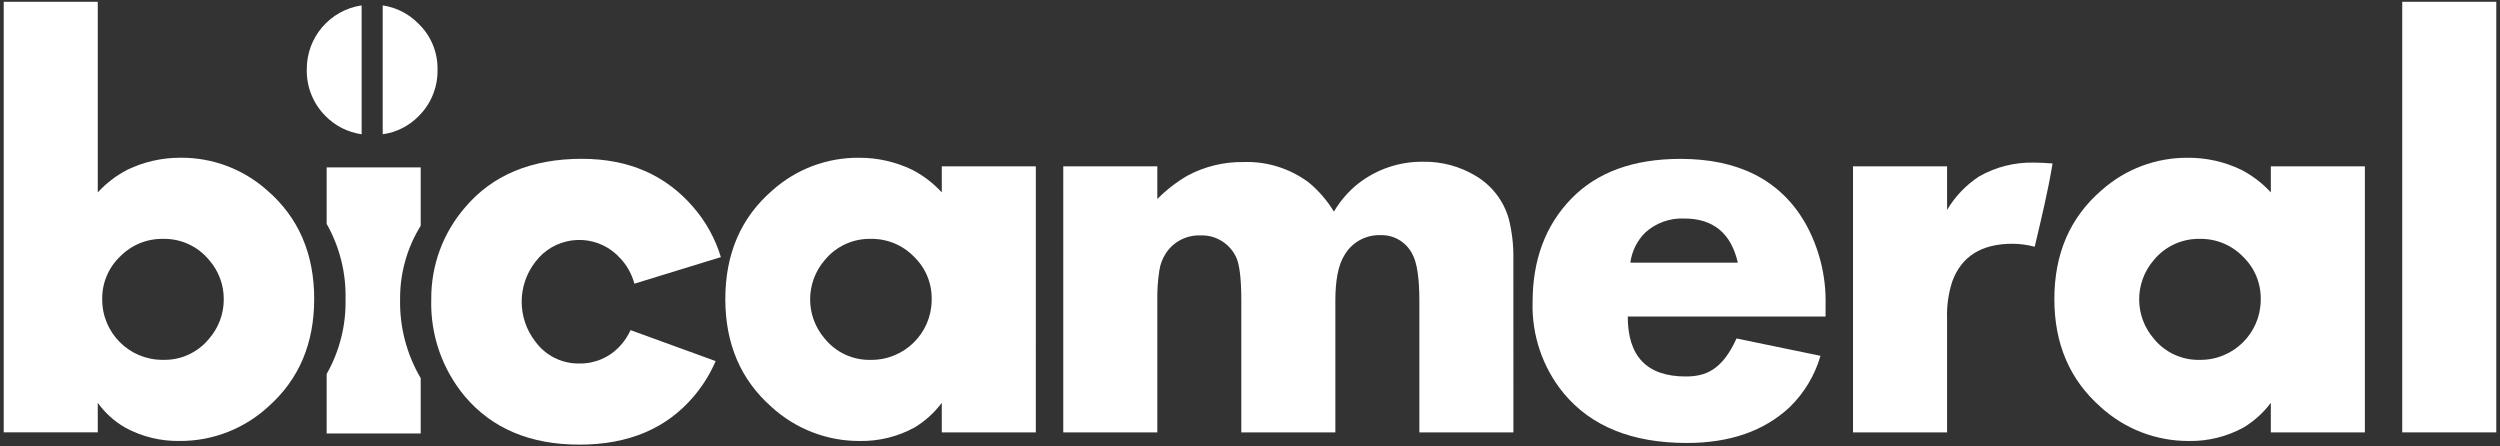 <?xml version="1.0" encoding="utf-8"?>
<!-- Generator: Adobe Illustrator 16.0.0, SVG Export Plug-In . SVG Version: 6.00 Build 0)  -->
<!DOCTYPE svg PUBLIC "-//W3C//DTD SVG 1.1//EN" "http://www.w3.org/Graphics/SVG/1.1/DTD/svg11.dtd">
<svg version="1.1" id="Layer_1" xmlns="http://www.w3.org/2000/svg" xmlns:xlink="http://www.w3.org/1999/xlink" x="0px" y="0px"
	 width="420px" height="75px" viewBox="0 0 420 75" enable-background="new 0 0 420 75" xml:space="preserve">
<rect x="0" y="0" width="420" height="75" fill="#333333" stroke="none"/>
<g id="layer1">
	<path id="path4901" fill="#FFFFFF" d="M174.018,72.639h-15.8v-4.963c-1.246,1.662-2.799,3.068-4.576,4.143
		c-2.818,1.541-5.989,2.322-9.2,2.267c-5.49,0.024-10.788-2.021-14.835-5.731c-5.169-4.56-7.753-10.597-7.753-18.107
		c0-7.643,2.649-13.742,7.947-18.3c3.992-3.549,9.16-5.488,14.5-5.442c3.101-0.019,6.165,0.674,8.957,2.022
		c1.865,0.964,3.545,2.25,4.962,3.8v-4.379h15.8L174.018,72.639z M156.523,50.293c0.052-2.705-1.031-5.307-2.985-7.178
		c-1.893-1.949-4.507-3.029-7.224-2.984c-2.996-0.07-5.856,1.244-7.755,3.563c-3.276,3.789-3.276,9.408,0,13.199
		c1.89,2.33,4.756,3.648,7.755,3.564c5.584,0.053,10.155-4.43,10.208-10.016c0-0.049,0.001-0.099,0-0.146L156.523,50.293
		L156.523,50.293z"/>
	<path id="path4903" fill="#FFFFFF" d="M254.252,72.639h-15.799V50.533c0-3.854-0.402-6.486-1.207-7.9
		c-1.023-1.992-3.107-3.211-5.344-3.129c-2.5-0.074-4.838,1.24-6.07,3.418c-0.994,1.605-1.492,4.143-1.492,7.609v22.107h-15.799
		V50.533c0-3.854-0.321-6.357-0.964-7.512c-1.123-2.22-3.439-3.576-5.923-3.47c-2.315-0.082-4.506,1.052-5.78,2.986
		c-0.583,0.885-0.961,1.887-1.108,2.937c-0.258,1.674-0.371,3.366-0.337,5.059v22.105h-15.8V27.945h15.8v5.49
		c1.52-1.536,3.236-2.864,5.105-3.949c2.874-1.527,6.087-2.306,9.342-2.263c3.942-0.145,7.817,1.062,10.981,3.419
		c1.681,1.388,3.111,3.048,4.238,4.912c1.063-1.812,2.449-3.412,4.094-4.72c3.109-2.418,6.947-3.708,10.886-3.661
		c3.137-0.054,6.227,0.781,8.907,2.408c2.674,1.609,4.638,4.175,5.492,7.177c0.562,2.234,0.818,4.535,0.771,6.837L254.252,72.639z"
		/>
	<path id="path4905" fill="#FFFFFF" d="M306.691,53.182h-33.23c0,6.711,3.242,10.066,9.729,10.066c3.308,0,6.119-1.027,8.545-6.385
		l14.109,2.916c-0.951,3.271-2.731,6.242-5.172,8.621c-4.303,4.014-10.066,6.02-17.289,6.02c-9.184,0-16.086-2.793-20.709-8.379
		c-3.51-4.299-5.355-9.719-5.199-15.268c0-7.127,2.166-12.923,6.5-17.388c4.334-4.463,10.451-6.694,18.353-6.693
		c9.729,0,16.678,3.533,20.852,10.6c2.408,4.219,3.623,9.012,3.519,13.868L306.691,53.182z M291.953,44.127
		c-1.125-4.943-4.127-7.417-9.006-7.417c-2.408-0.105-4.762,0.742-6.549,2.36c-1.371,1.361-2.25,3.141-2.5,5.057H291.953z"/>
	<path id="path4907" fill="#FFFFFF" d="M341.748,27.319c-3.234-0.084-6.432,0.715-9.246,2.311c-2.205,1.441-4.051,3.368-5.393,5.634
		v-7.319h-15.802v44.694h15.802V53.518c-0.074-2.104,0.219-4.209,0.864-6.213c1.543-4.238,4.914-6.354,10.115-6.354
		c1.264,0.006,2.521,0.174,3.742,0.5c1.1-4.682,2.223-9.236,3-13.987C343.611,27.366,342.584,27.318,341.748,27.319z"/>
	<path id="path4909" fill="#FFFFFF" d="M397.297,72.639h-15.799v-4.963c-1.246,1.662-2.799,3.068-4.576,4.143
		c-2.818,1.541-5.988,2.322-9.199,2.267c-5.489,0.022-10.787-2.021-14.836-5.731c-5.168-4.56-7.754-10.597-7.754-18.107
		c0-7.643,2.648-13.742,7.947-18.3c3.992-3.549,9.16-5.488,14.5-5.442c3.102-0.019,6.166,0.674,8.957,2.022
		c1.865,0.964,3.545,2.251,4.963,3.8v-4.379h15.799L397.297,72.639z M379.803,50.293c0.051-2.705-1.03-5.307-2.985-7.178
		c-1.894-1.949-4.509-3.029-7.226-2.984c-2.994-0.07-5.854,1.244-7.754,3.563c-3.277,3.789-3.277,9.408,0,13.199
		c1.889,2.33,4.756,3.646,7.754,3.564c5.586,0.053,10.158-4.432,10.211-10.018C379.803,50.391,379.803,50.343,379.803,50.293
		L379.803,50.293z"/>
	<path id="path4911" fill="#FFFFFF" d="M419.375,72.639h-15.799V0.3h15.799V72.639z"/>
	<g id="g4919" transform="translate(50.914 0.603)">
		<path id="path4917" fill="#FFFFFF" d="M3.964,27.523v9.483c2.179,3.847,3.275,8.209,3.173,12.63
			c0.099,4.405-0.998,8.758-3.173,12.592v9.987h15.8V62.93c-2.359-4.012-3.557-8.6-3.462-13.252
			c-0.038-4.363,1.163-8.648,3.462-12.358v-9.8L3.964,27.523z"/>
		<path id="path4913" fill="#FFFFFF" d="M9.84,0.301C4.503,1.092,0.569,5.7,0.625,11.096c-0.055,2.921,1.084,5.738,3.155,7.8
			c1.628,1.66,3.759,2.734,6.061,3.056L9.84,0.301L9.84,0.301z"/>
		<path id="path4915" fill="#FFFFFF" d="M13.383,0.308v21.64c2.275-0.31,4.383-1.364,5.994-3c2.11-2.063,3.273-4.906,3.214-7.856
			c0.056-2.914-1.111-5.718-3.218-7.73C17.765,1.714,15.661,0.642,13.383,0.308z"/>
	</g>
	<path id="path4921" fill="#FFFFFF" d="M97.791,26.679c-8.491,0-15.037,2.714-19.639,8.141c-3.723,4.286-5.75,9.784-5.7,15.459
		c-0.176,5.951,1.836,11.76,5.656,16.326C82.68,72,89.093,74.697,97.346,74.699c8.225,0,14.623-2.699,19.194-8.094
		c1.521-1.783,2.765-3.787,3.688-5.941l-14.291-5.201c-0.442,0.957-1.026,1.84-1.734,2.619c-1.748,1.938-4.246,3.025-6.855,2.986
		c-2.914,0.057-5.671-1.31-7.392-3.66c-3.087-3.947-3.087-9.492,0-13.439c3.078-4.064,8.87-4.867,12.936-1.789
		c0.459,0.348,0.884,0.738,1.271,1.164c1.155,1.213,1.985,2.695,2.414,4.314l14.531-4.463c-0.935-3.082-2.506-5.935-4.612-8.372
		c-4.661-5.426-10.894-8.139-18.7-8.141L97.791,26.679z"/>
	<path id="path4923" fill="#FFFFFF" d="M52.783,50.244c0,7.514-2.584,13.549-7.753,18.109c-4.046,3.709-9.343,5.756-14.833,5.729
		c-3.211,0.058-6.382-0.726-9.2-2.265c-1.799-1.043-3.357-2.454-4.572-4.145v4.963h-15.8V0.3h15.8v32.027
		c1.417-1.549,3.097-2.835,4.961-3.8c2.792-1.35,5.854-2.043,8.955-2.027c5.341-0.045,10.508,1.895,14.5,5.442
		c5.297,4.559,7.946,10.66,7.945,18.299L52.783,50.244z M37.593,50.293c0.018-2.428-0.856-4.775-2.456-6.6
		c-1.899-2.318-4.76-3.633-7.755-3.563c-2.717-0.045-5.331,1.035-7.224,2.984c-1.955,1.87-3.037,4.473-2.986,7.178
		c-0.026,5.586,4.481,10.135,10.066,10.16c0.048,0,0.096,0,0.144,0c2.999,0.084,5.865-1.234,7.755-3.563
		c1.59-1.83,2.462-4.175,2.456-6.601V50.293z"/>
</g>
</svg>
